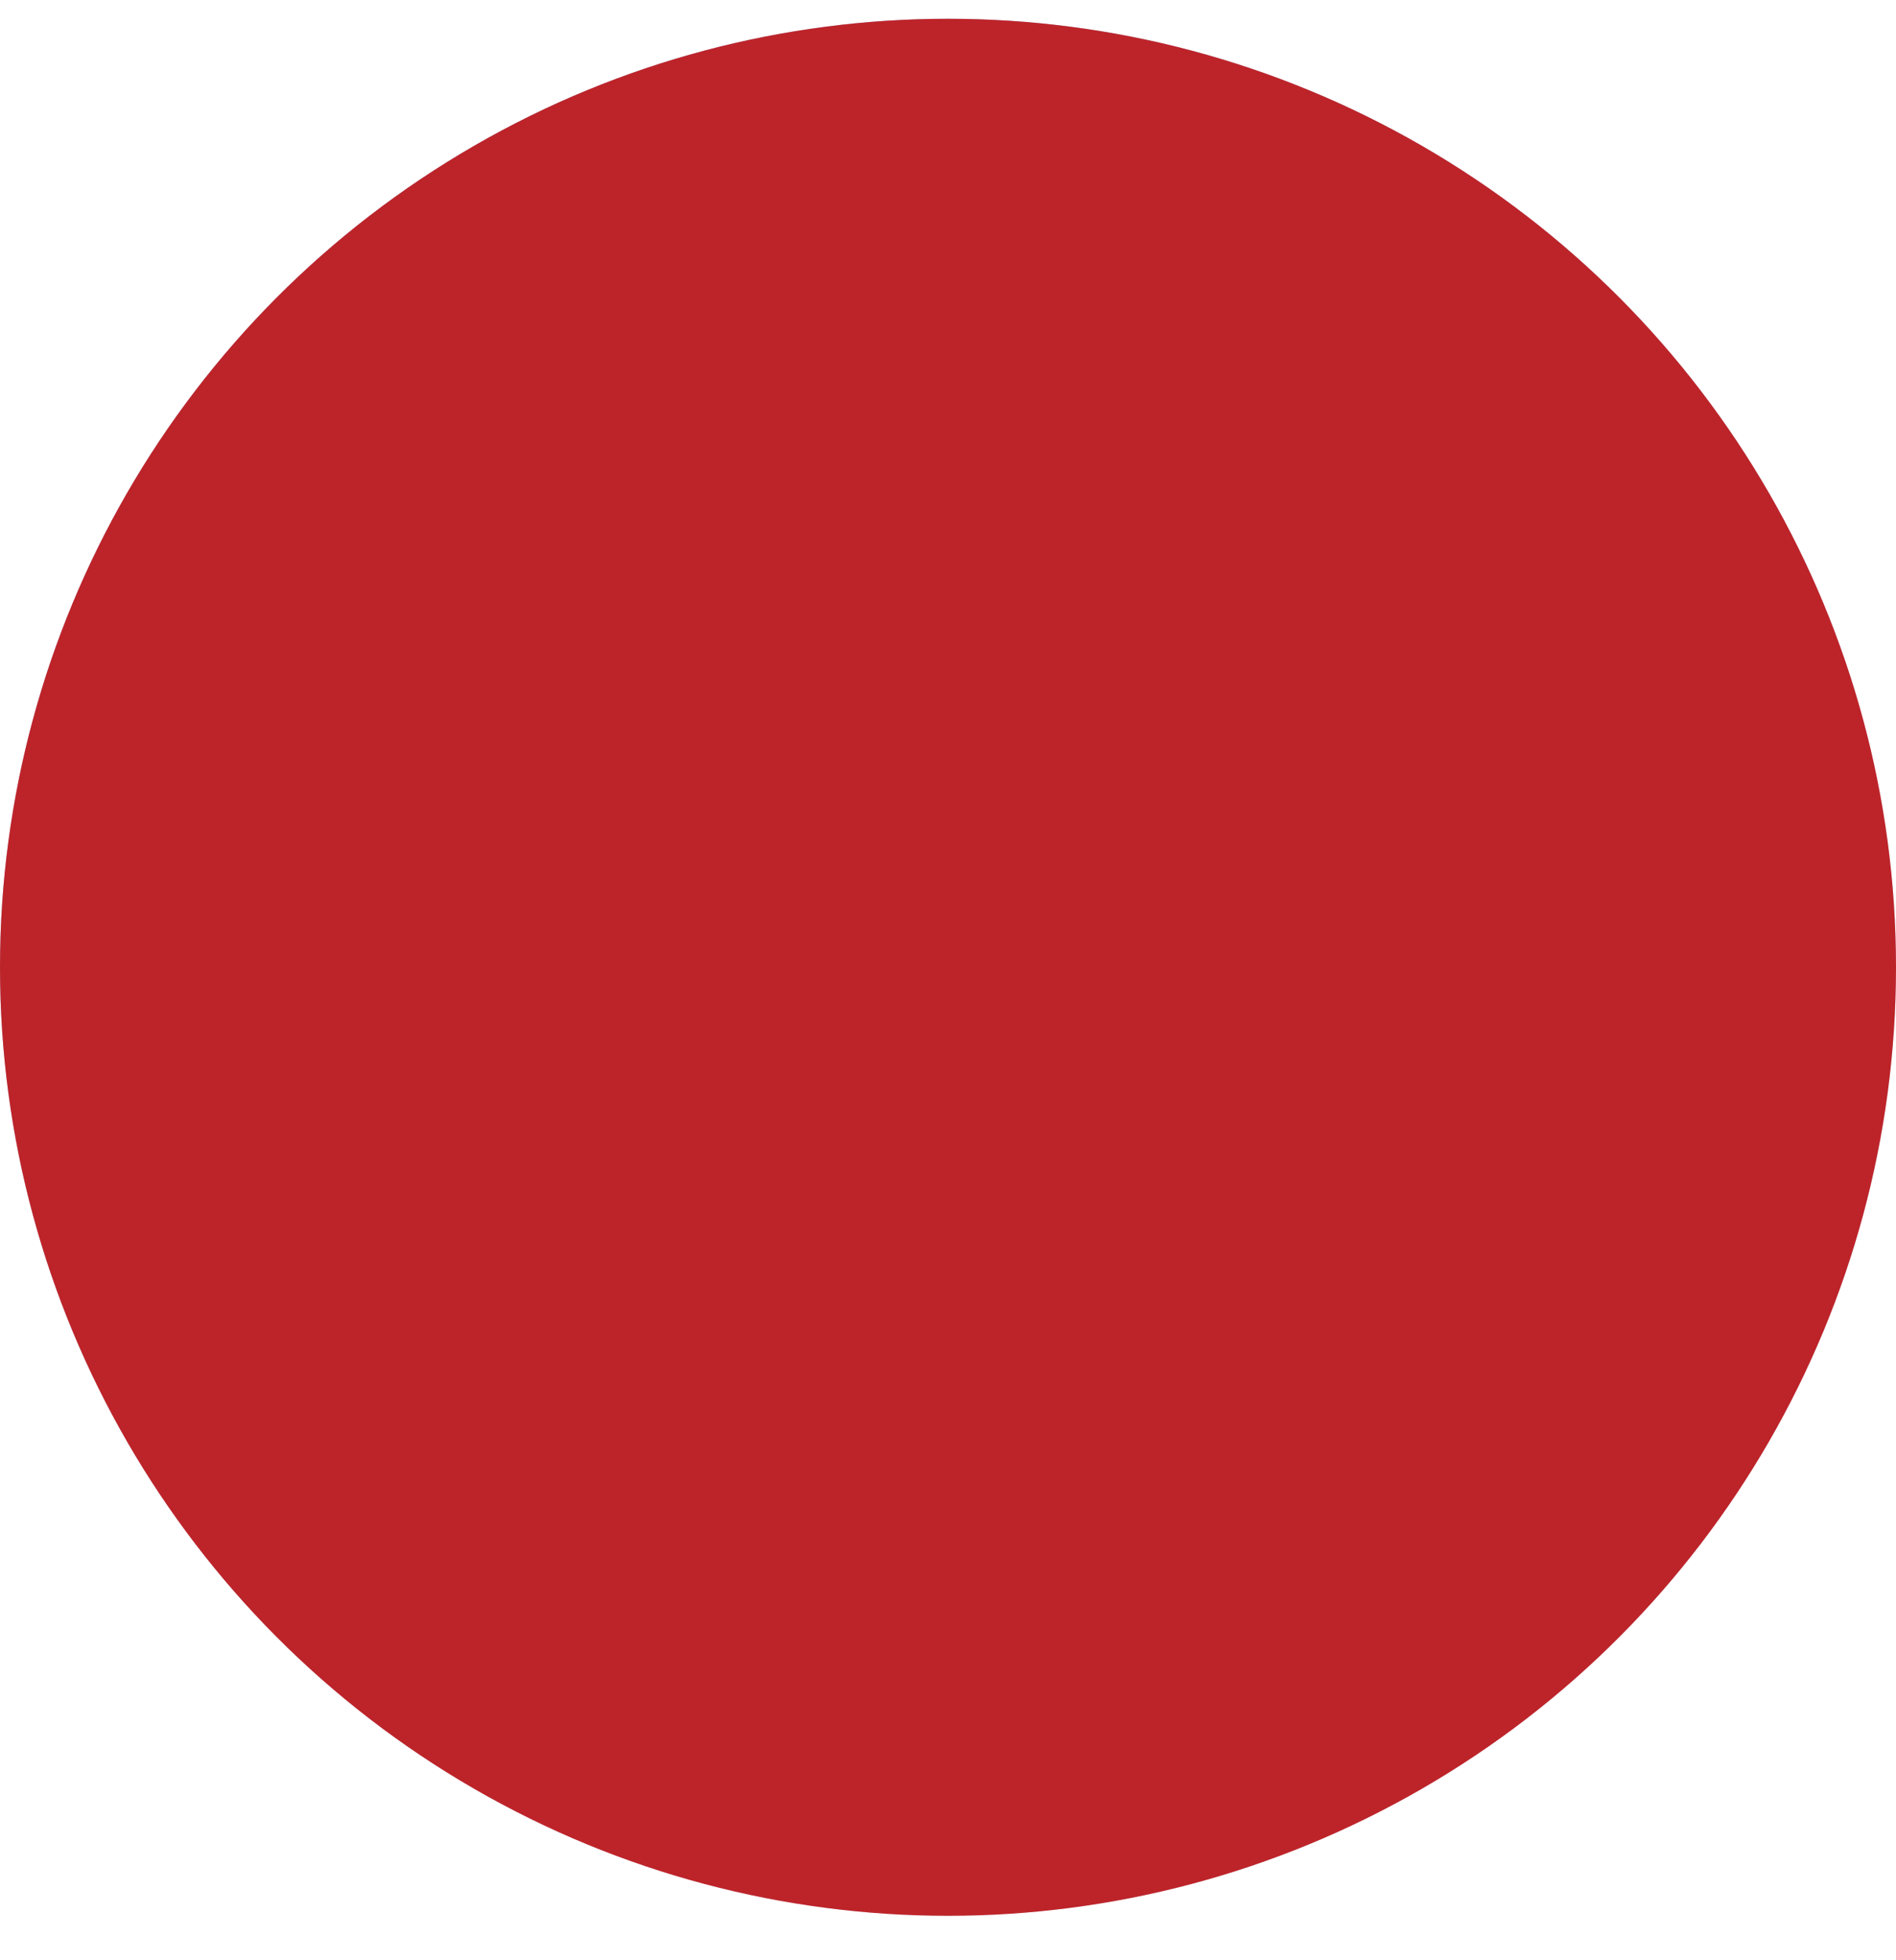 <svg width="30" height="31" viewBox="0 0 30 31" fill="none" xmlns="http://www.w3.org/2000/svg">
<g filter="url(#filter0_i_216_3875)">
<circle cx="15" cy="15.297" r="15" fill="url(#paint0_linear_216_3875)"/>
<circle cx="15" cy="15.297" r="15" fill="#BD2429"/>
</g>
<defs>
<filter id="filter0_i_216_3875" x="0" y="0.297" width="30" height="30" filterUnits="userSpaceOnUse" color-interpolation-filters="sRGB">
<feFlood flood-opacity="0" result="BackgroundImageFix"/>
<feBlend mode="normal" in="SourceGraphic" in2="BackgroundImageFix" result="shape"/>
<feColorMatrix in="SourceAlpha" type="matrix" values="0 0 0 0 0 0 0 0 0 0 0 0 0 0 0 0 0 0 127 0" result="hardAlpha"/>
<feOffset/>
<feGaussianBlur stdDeviation="5.494"/>
<feComposite in2="hardAlpha" operator="arithmetic" k2="-1" k3="1"/>
<feColorMatrix type="matrix" values="0 0 0 0 0.484 0 0 0 0 0.484 0 0 0 0 0.484 0 0 0 0.46 0"/>
<feBlend mode="normal" in2="shape" result="effect1_innerShadow_216_3875"/>
</filter>
<linearGradient id="paint0_linear_216_3875" x1="15" y1="0.297" x2="30" y2="30.297" gradientUnits="userSpaceOnUse">
<stop stop-color="#A9B8ED"/>
<stop offset="1" stop-color="#ECEFF8"/>
</linearGradient>
</defs>
</svg>
